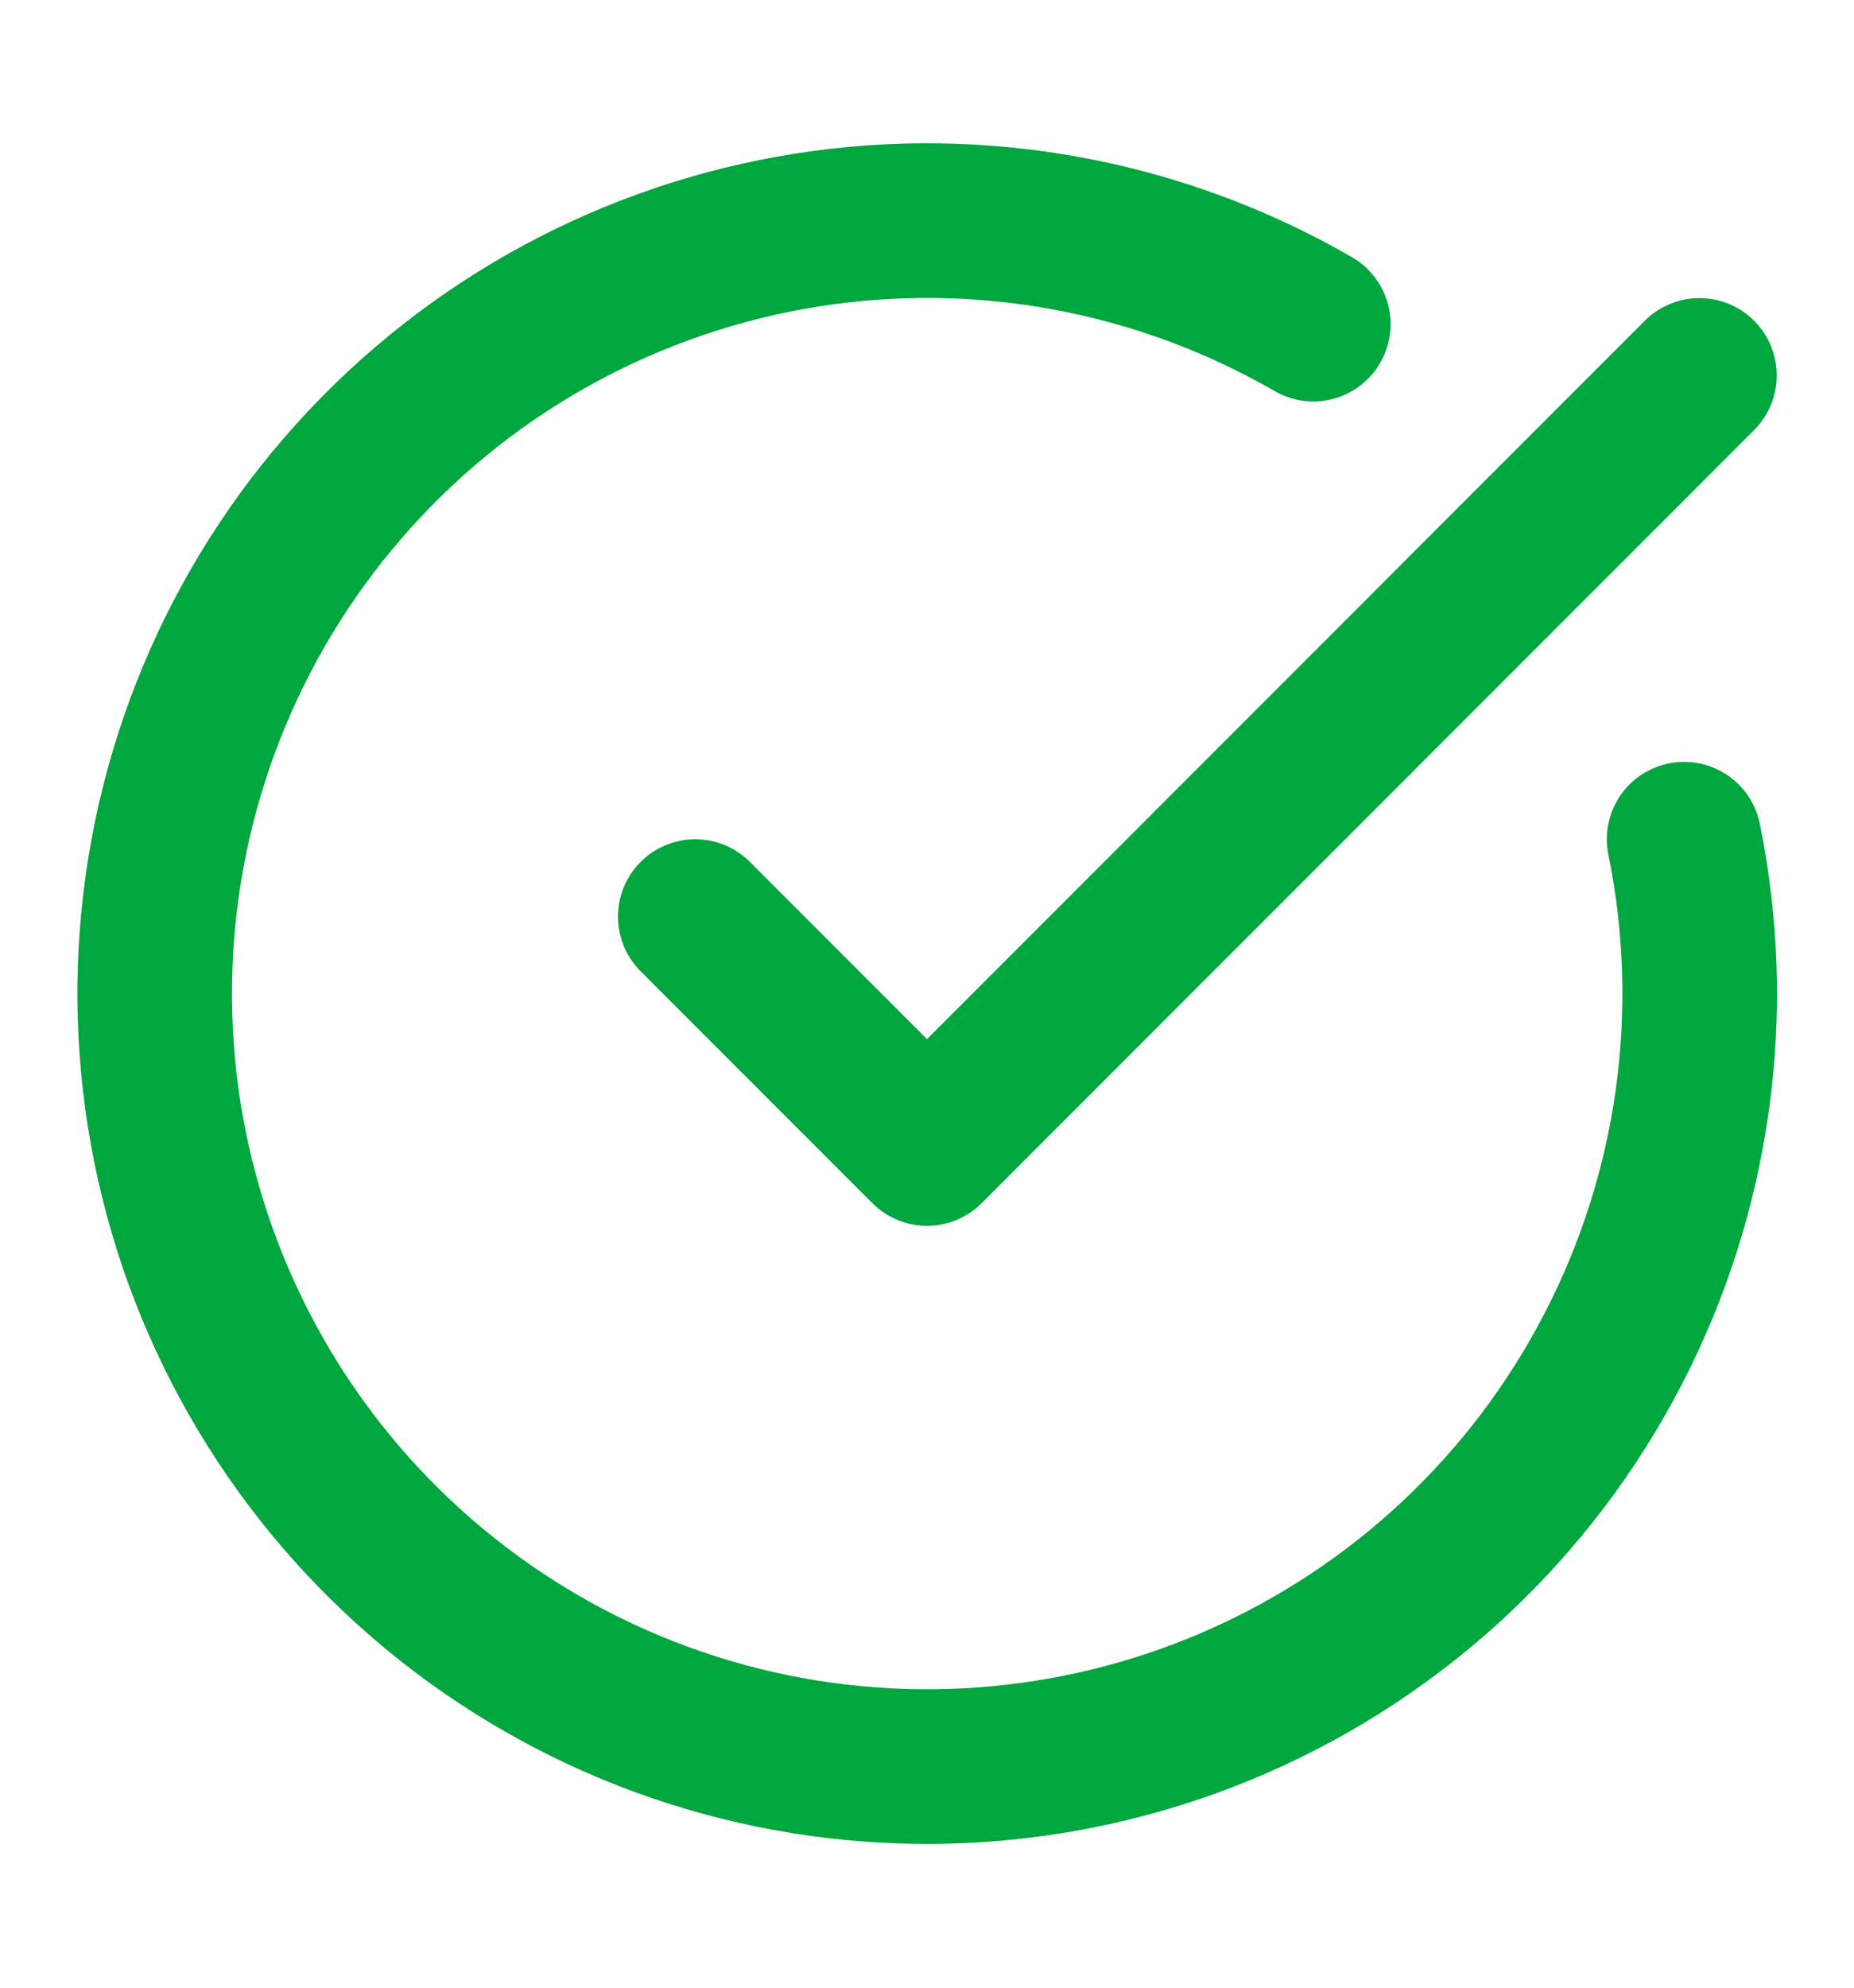 <svg width="14" height="15" viewBox="0 0 14 15" fill="none" xmlns="http://www.w3.org/2000/svg">
<path d="M12.717 6.333C12.984 7.641 12.794 9 12.179 10.184C11.565 11.369 10.563 12.307 9.341 12.842C8.118 13.377 6.749 13.477 5.462 13.125C4.175 12.773 3.048 11.99 2.268 10.908C1.488 9.825 1.103 8.508 1.177 7.175C1.251 5.843 1.779 4.577 2.674 3.587C3.568 2.597 4.775 1.944 6.093 1.736C7.412 1.528 8.761 1.779 9.917 2.446" stroke="#00A63E" stroke-width="1.167" stroke-linecap="round" stroke-linejoin="round"/>
<path d="M5.25 6.917L7 8.667L12.833 2.833" stroke="#00A63E" stroke-width="1.167" stroke-linecap="round" stroke-linejoin="round"/>
</svg>
